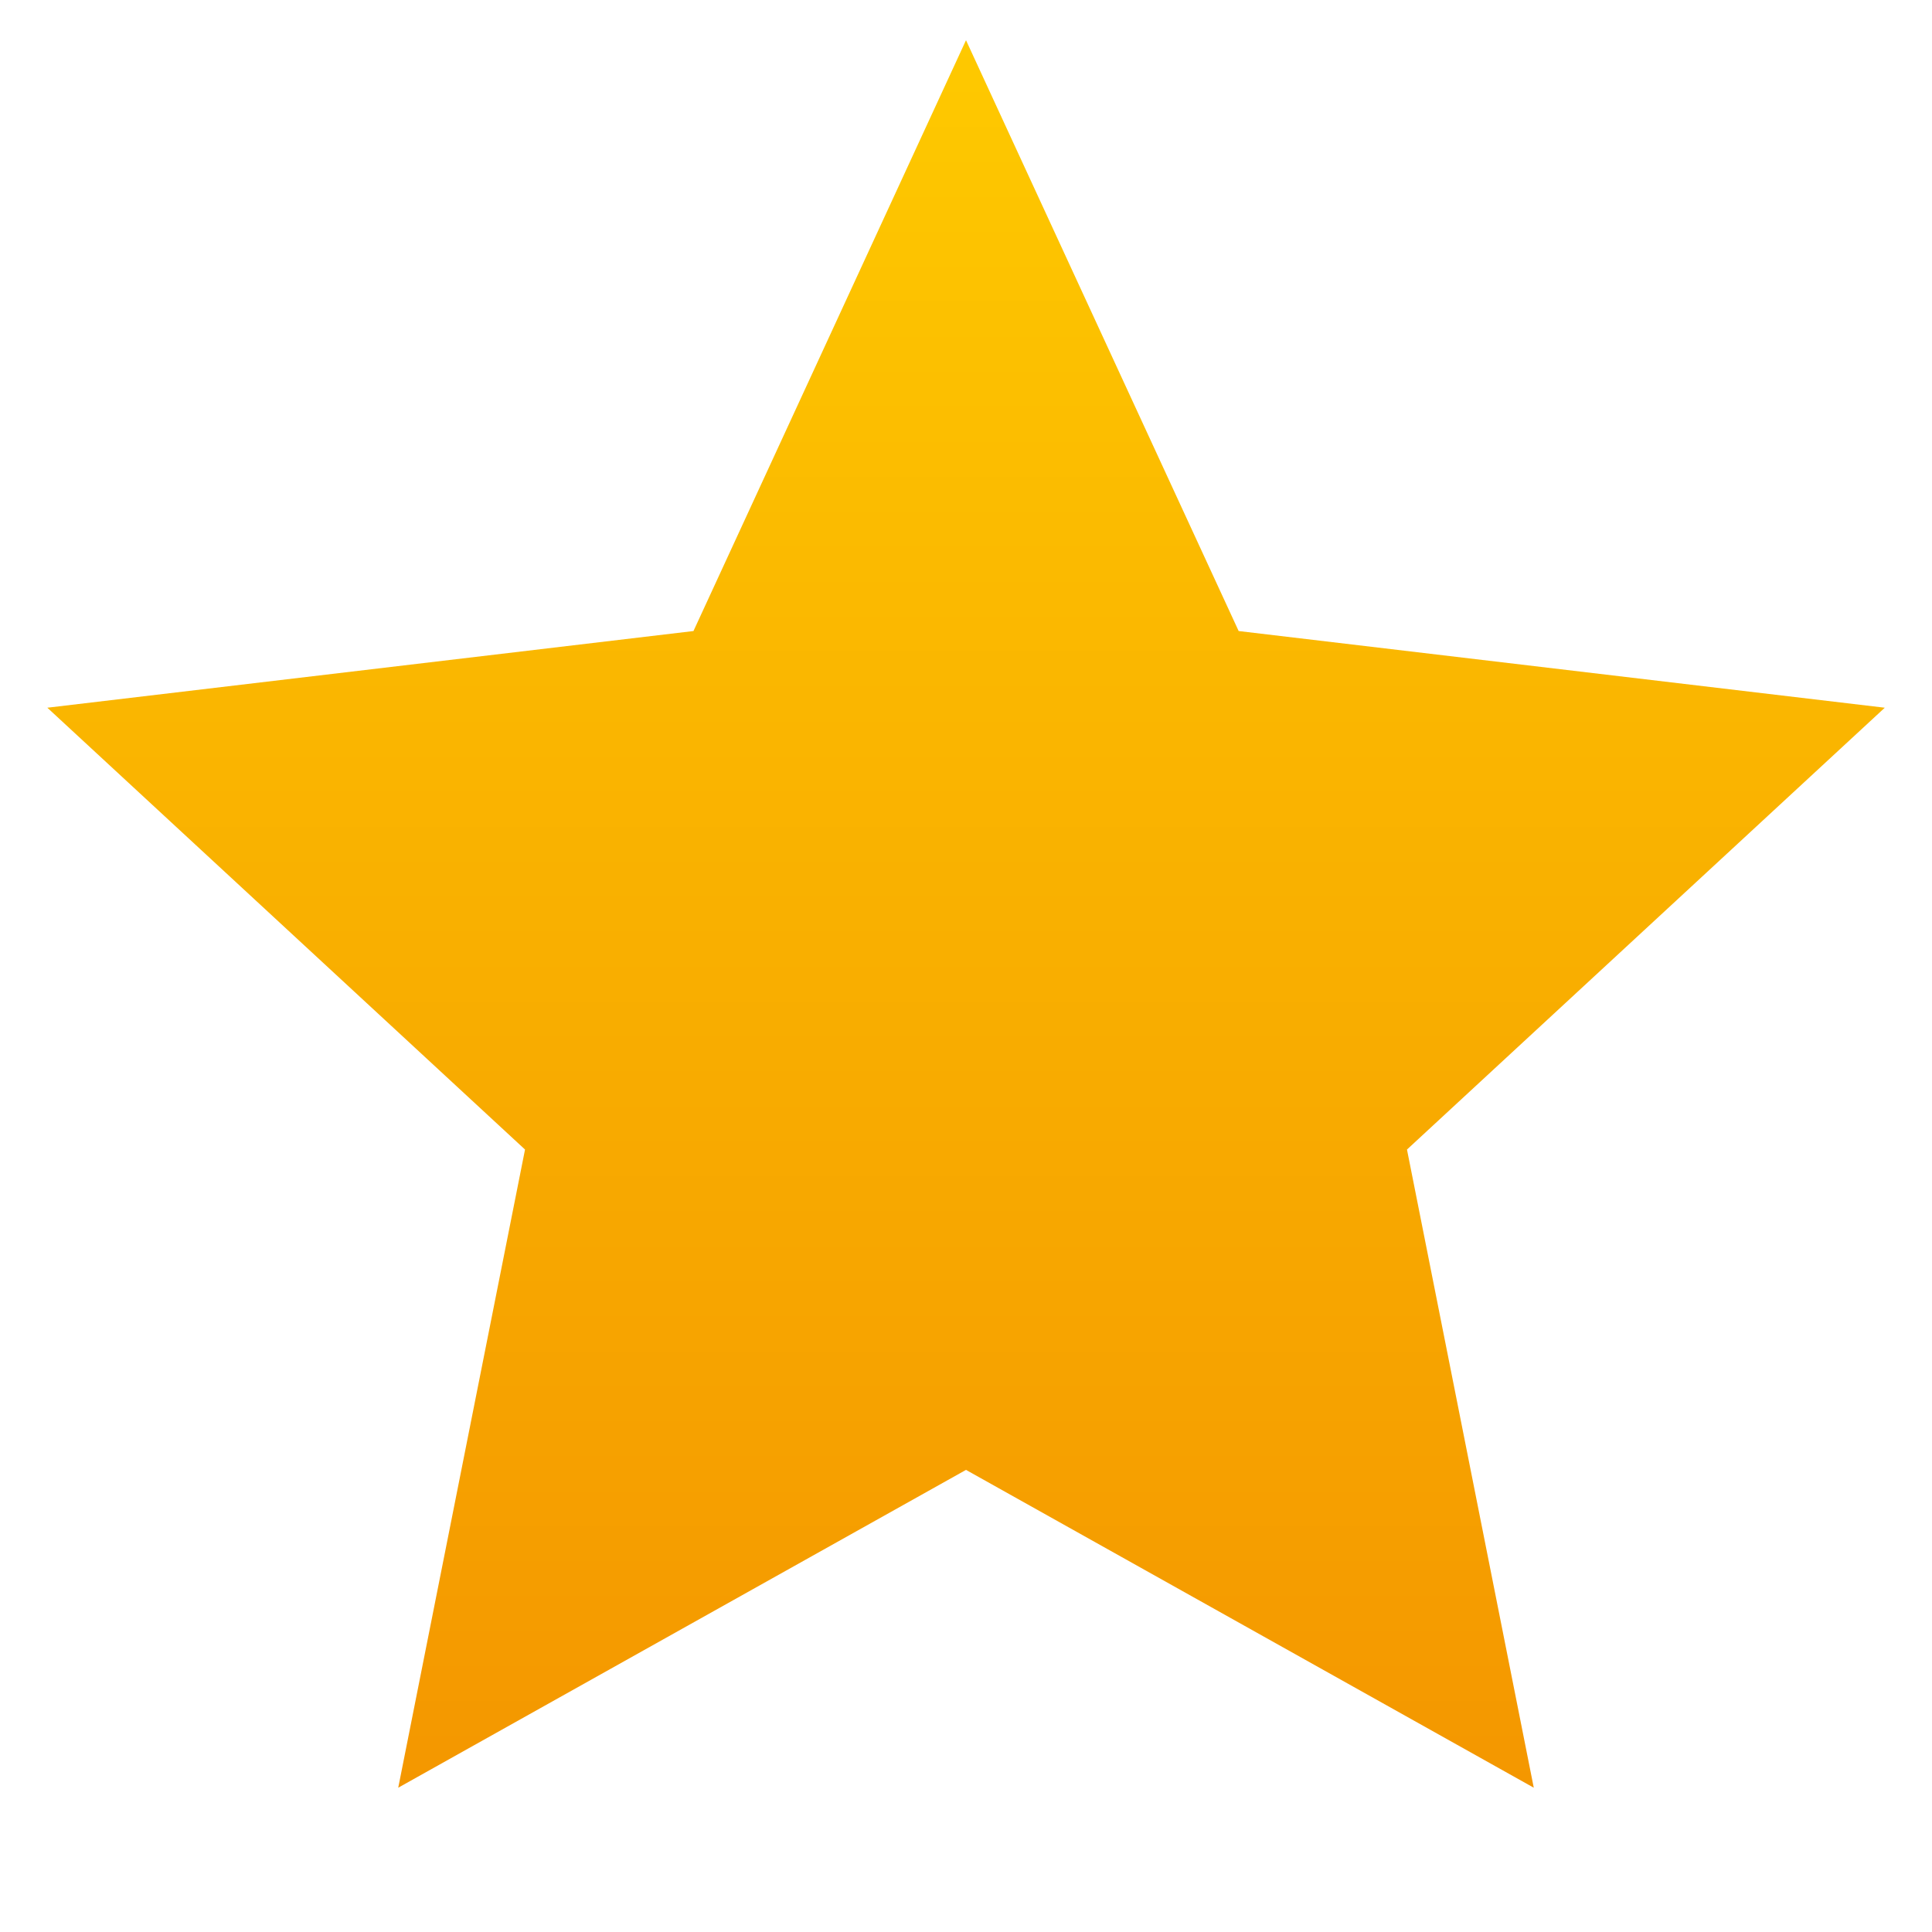 <svg width="16" height="16" viewBox="0 0 16 16" fill="none" xmlns="http://www.w3.org/2000/svg">
    <path d="M8 12.173L3.298 14.805L4.348 9.52L0.392 5.861L5.743 5.226L8 0.333L10.258 5.226L15.609 5.861L11.652 9.52L12.702 14.805L8 12.173Z" fill="url(#paint0_linear_12270_9850)"/>
    <defs>
        <linearGradient id="paint0_linear_12270_9850" x1="8" y1="0.333" x2="8" y2="14.805" gradientUnits="userSpaceOnUse">
            <stop stop-color="#FEC900"/>
            <stop offset="1" stop-color="#F49700"/>
        </linearGradient>
    </defs>
</svg>
